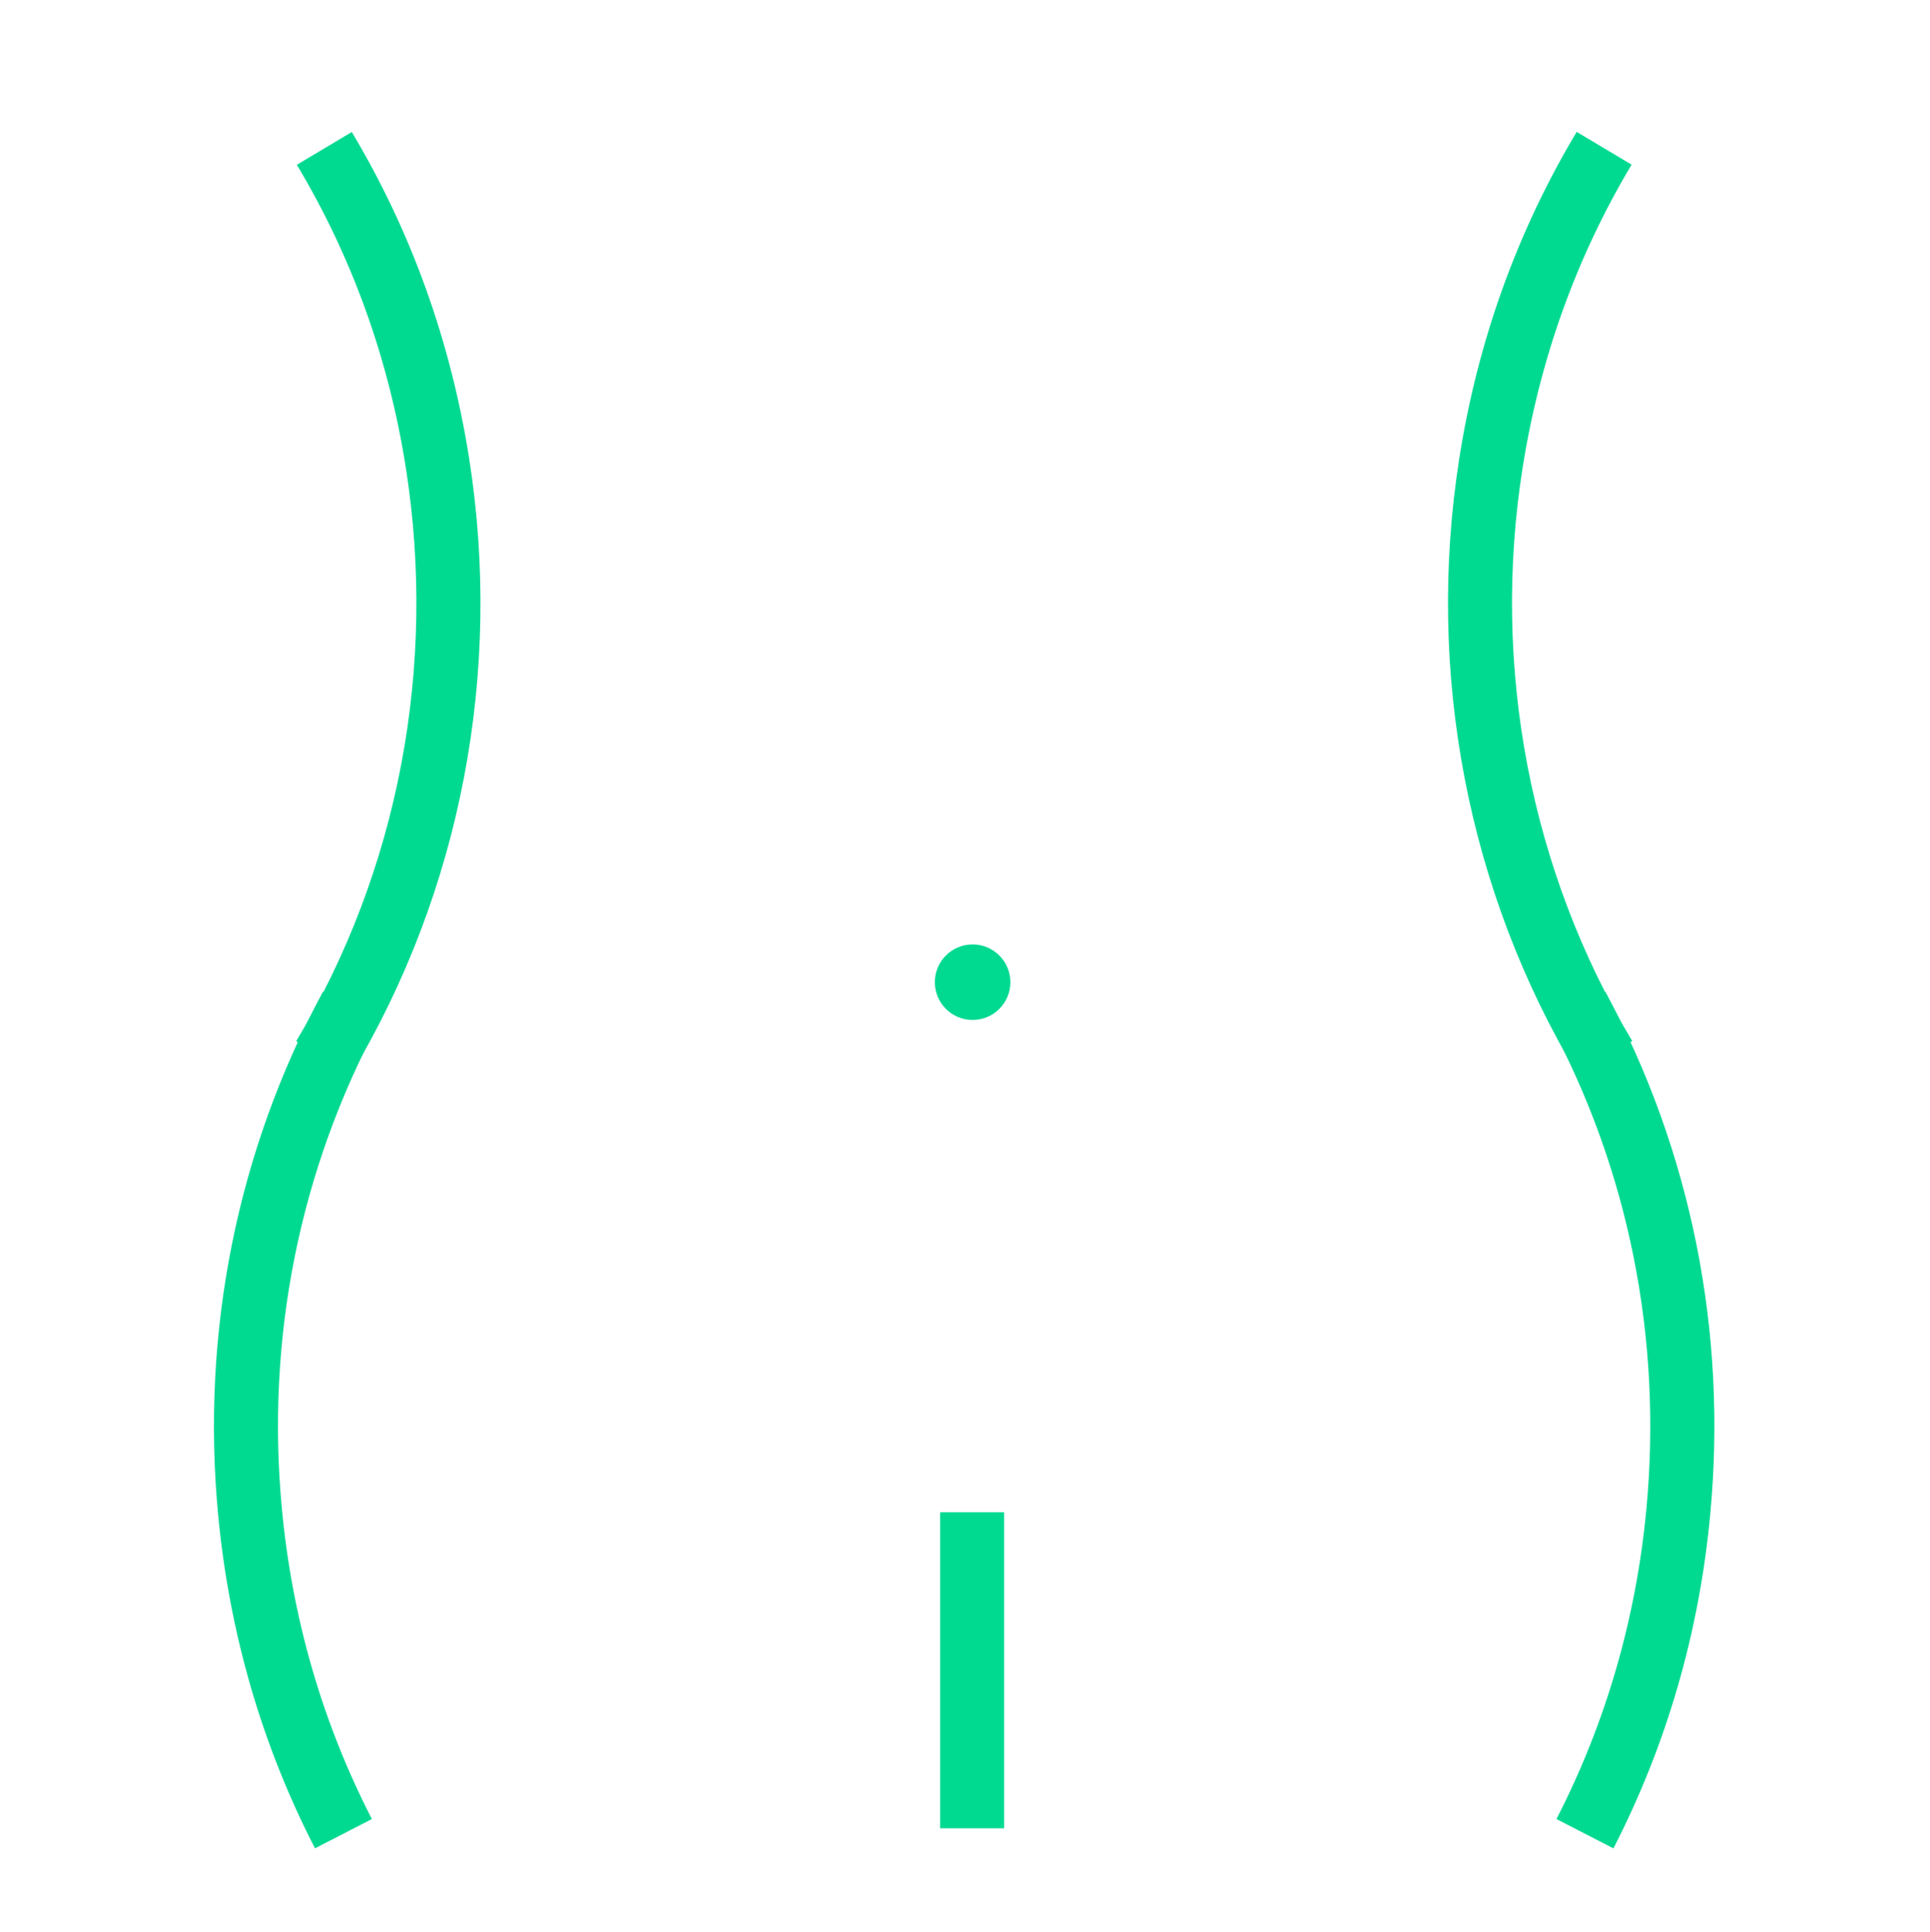 <?xml version="1.0" encoding="UTF-8"?>
<svg id="Layer_2" data-name="Layer 2" xmlns="http://www.w3.org/2000/svg" viewBox="0 0 150.71 150.9">
  <defs>
    <style>
      .cls-1 {
        fill: none;
      }

      .cls-2 {
        fill: #00da91;
      }
    </style>
  </defs>
  <g id="Layer_1-2" data-name="Layer 1">
    <rect class="cls-1" width="150.71" height="150.9"/>
    <g>
      <g>
        <g>
          <path class="cls-2" d="M24.6,144.36c-4.16-8.08-6.7-16.86-7.57-26.09-1.34-14.28,1.5-28.39,8.19-40.82l4.4,2.37c-6.22,11.55-8.86,24.69-7.61,37.98.8,8.59,3.17,16.76,7.03,24.27l-4.45,2.29Z"/>
          <path class="cls-2" d="M27.42,83.89l-4.29-2.57c7.96-13.29,11-29.17,8.57-44.73-1.33-8.52-4.2-16.5-8.52-23.72l4.29-2.56c4.65,7.78,7.73,16.36,9.17,25.52,2.62,16.71-.66,33.78-9.22,48.07Z"/>
        </g>
        <g>
          <path class="cls-2" d="M125.99,144.36l-4.45-2.29c3.86-7.51,6.23-15.68,7.03-24.27,1.24-13.29-1.39-26.43-7.61-37.98l4.4-2.37c6.69,12.42,9.53,26.54,8.19,40.82-.86,9.23-3.41,18.01-7.56,26.09Z"/>
          <path class="cls-2" d="M123.17,83.89c-8.56-14.29-11.84-31.36-9.22-48.07,1.43-9.15,4.52-17.74,9.17-25.52l4.29,2.56c-4.32,7.23-7.18,15.21-8.52,23.72-2.44,15.55.61,31.44,8.57,44.73l-4.29,2.57Z"/>
        </g>
        <rect class="cls-2" x="73.41" y="118.11" width="5" height="24.68"/>
        <path class="cls-2" d="M75.95,79.66c-1.63,0-2.95-1.32-2.95-2.95s1.32-2.95,2.95-2.95,2.95,1.32,2.95,2.95-1.32,2.95-2.95,2.95ZM75.95,74.66c-1.13,0-2.05.92-2.05,2.05s.92,2.05,2.05,2.05,2.05-.92,2.05-2.05-.92-2.05-2.05-2.05Z"/>
      </g>
      <circle class="cls-2" cx="75.95" cy="76.7" r="2.64"/>
    </g>
  </g>
</svg>